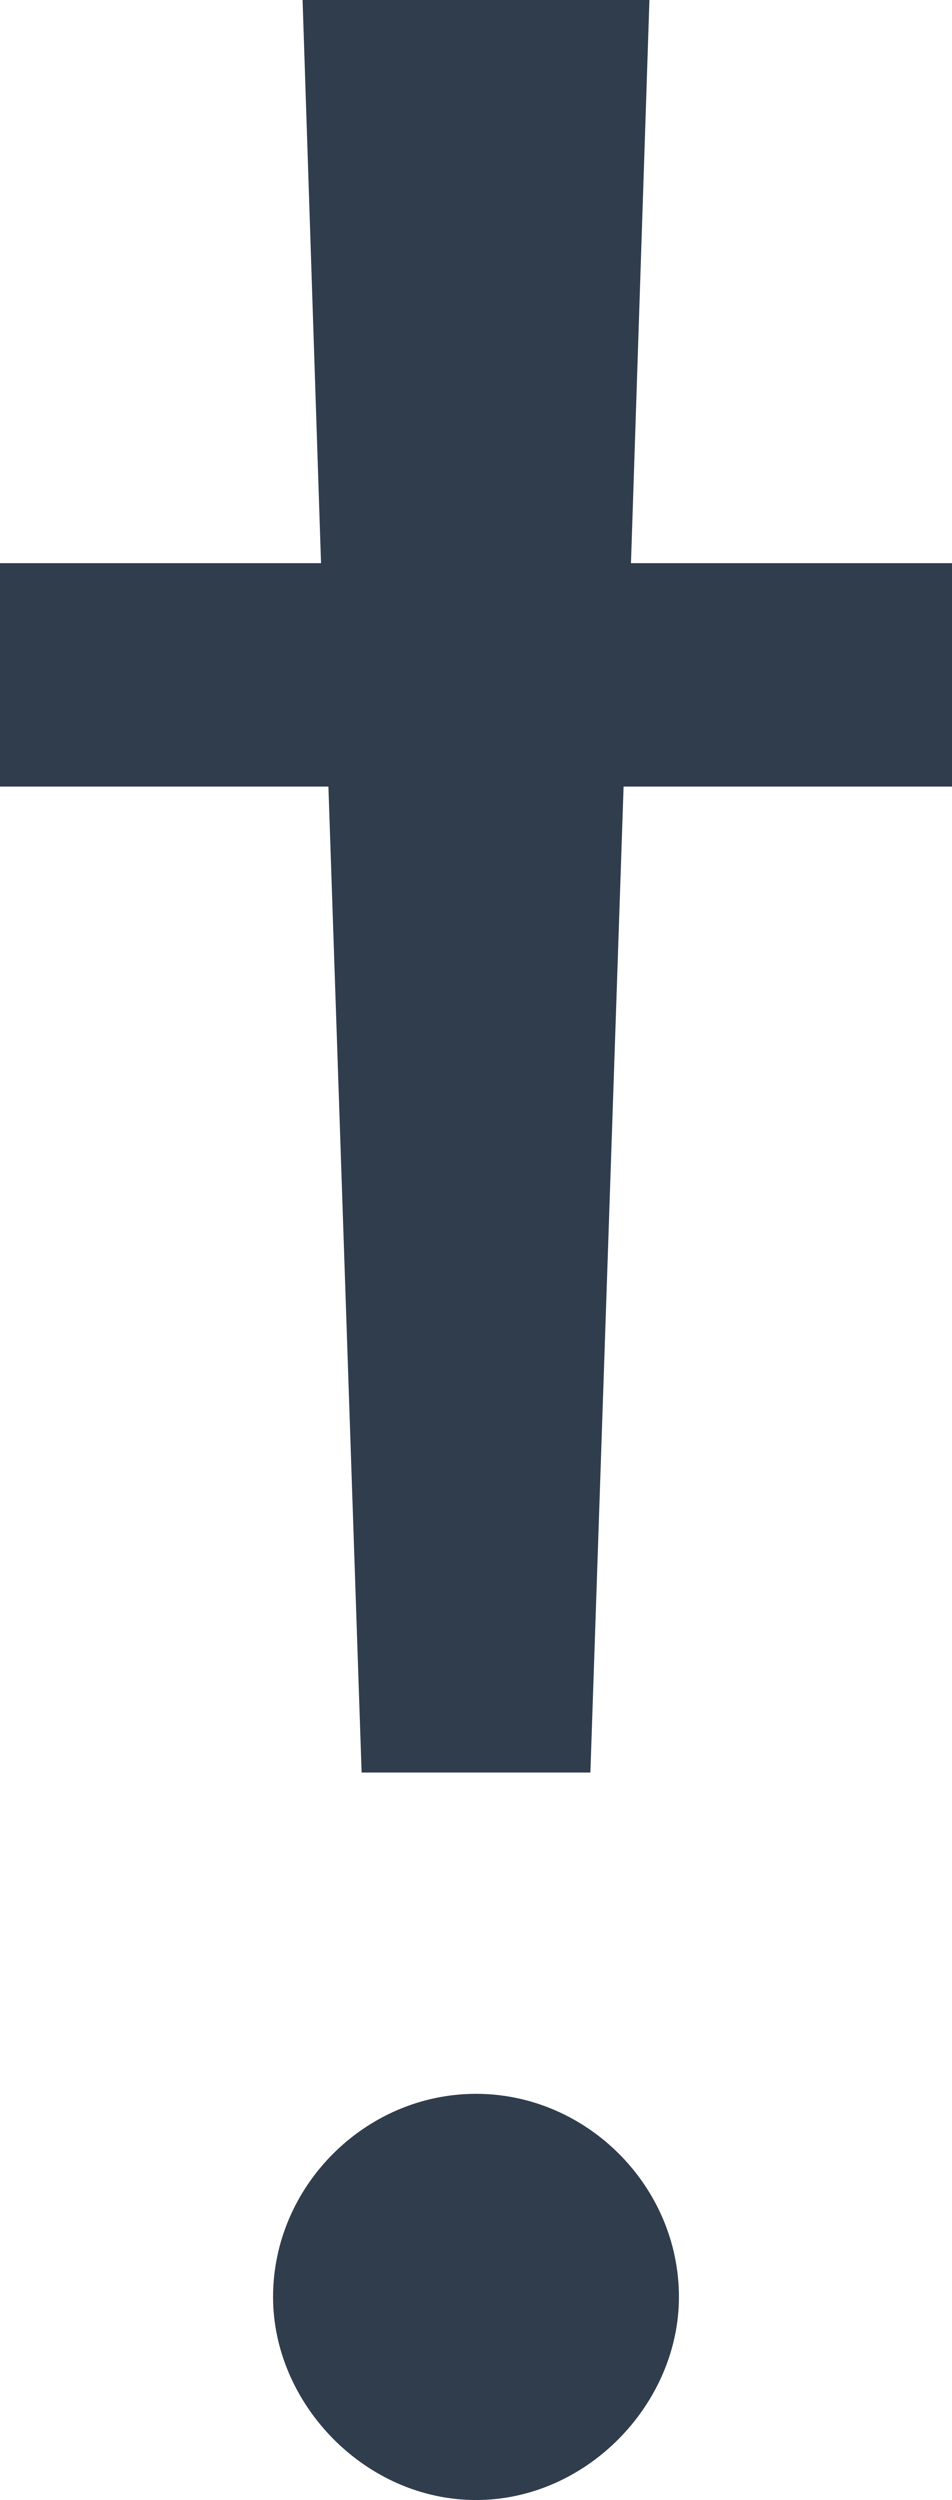 <?xml version="1.0" encoding="utf-8"?>
<!-- Generator: Adobe Illustrator 20.0.0, SVG Export Plug-In . SVG Version: 6.00 Build 0)  -->
<svg version="1.1" id="Layer_1" xmlns="http://www.w3.org/2000/svg" xmlns:xlink="http://www.w3.org/1999/xlink" x="0px" y="0px"
	 viewBox="0 0 51.6 135.4" style="enable-background:new 0 0 51.6 135.4;" xml:space="preserve">
<style type="text/css">
	.st0{fill:#303D4D;}
</style>
<g>
	<path class="st0" d="M25.8,113.4c-6,0-11,5-11,11c0,5.8,5,11,11,11c6,0,11-5.2,11-11C36.8,118.4,31.8,113.4,25.8,113.4z"/>
	<polygon class="st0" points="34.2,30.5 35.2,0 16.4,0 17.4,30.5 0,30.5 0,42.6 17.8,42.6 19.6,96 32,96 33.8,42.6 51.6,42.6
		51.6,30.5 	"/>
</g>
</svg>
